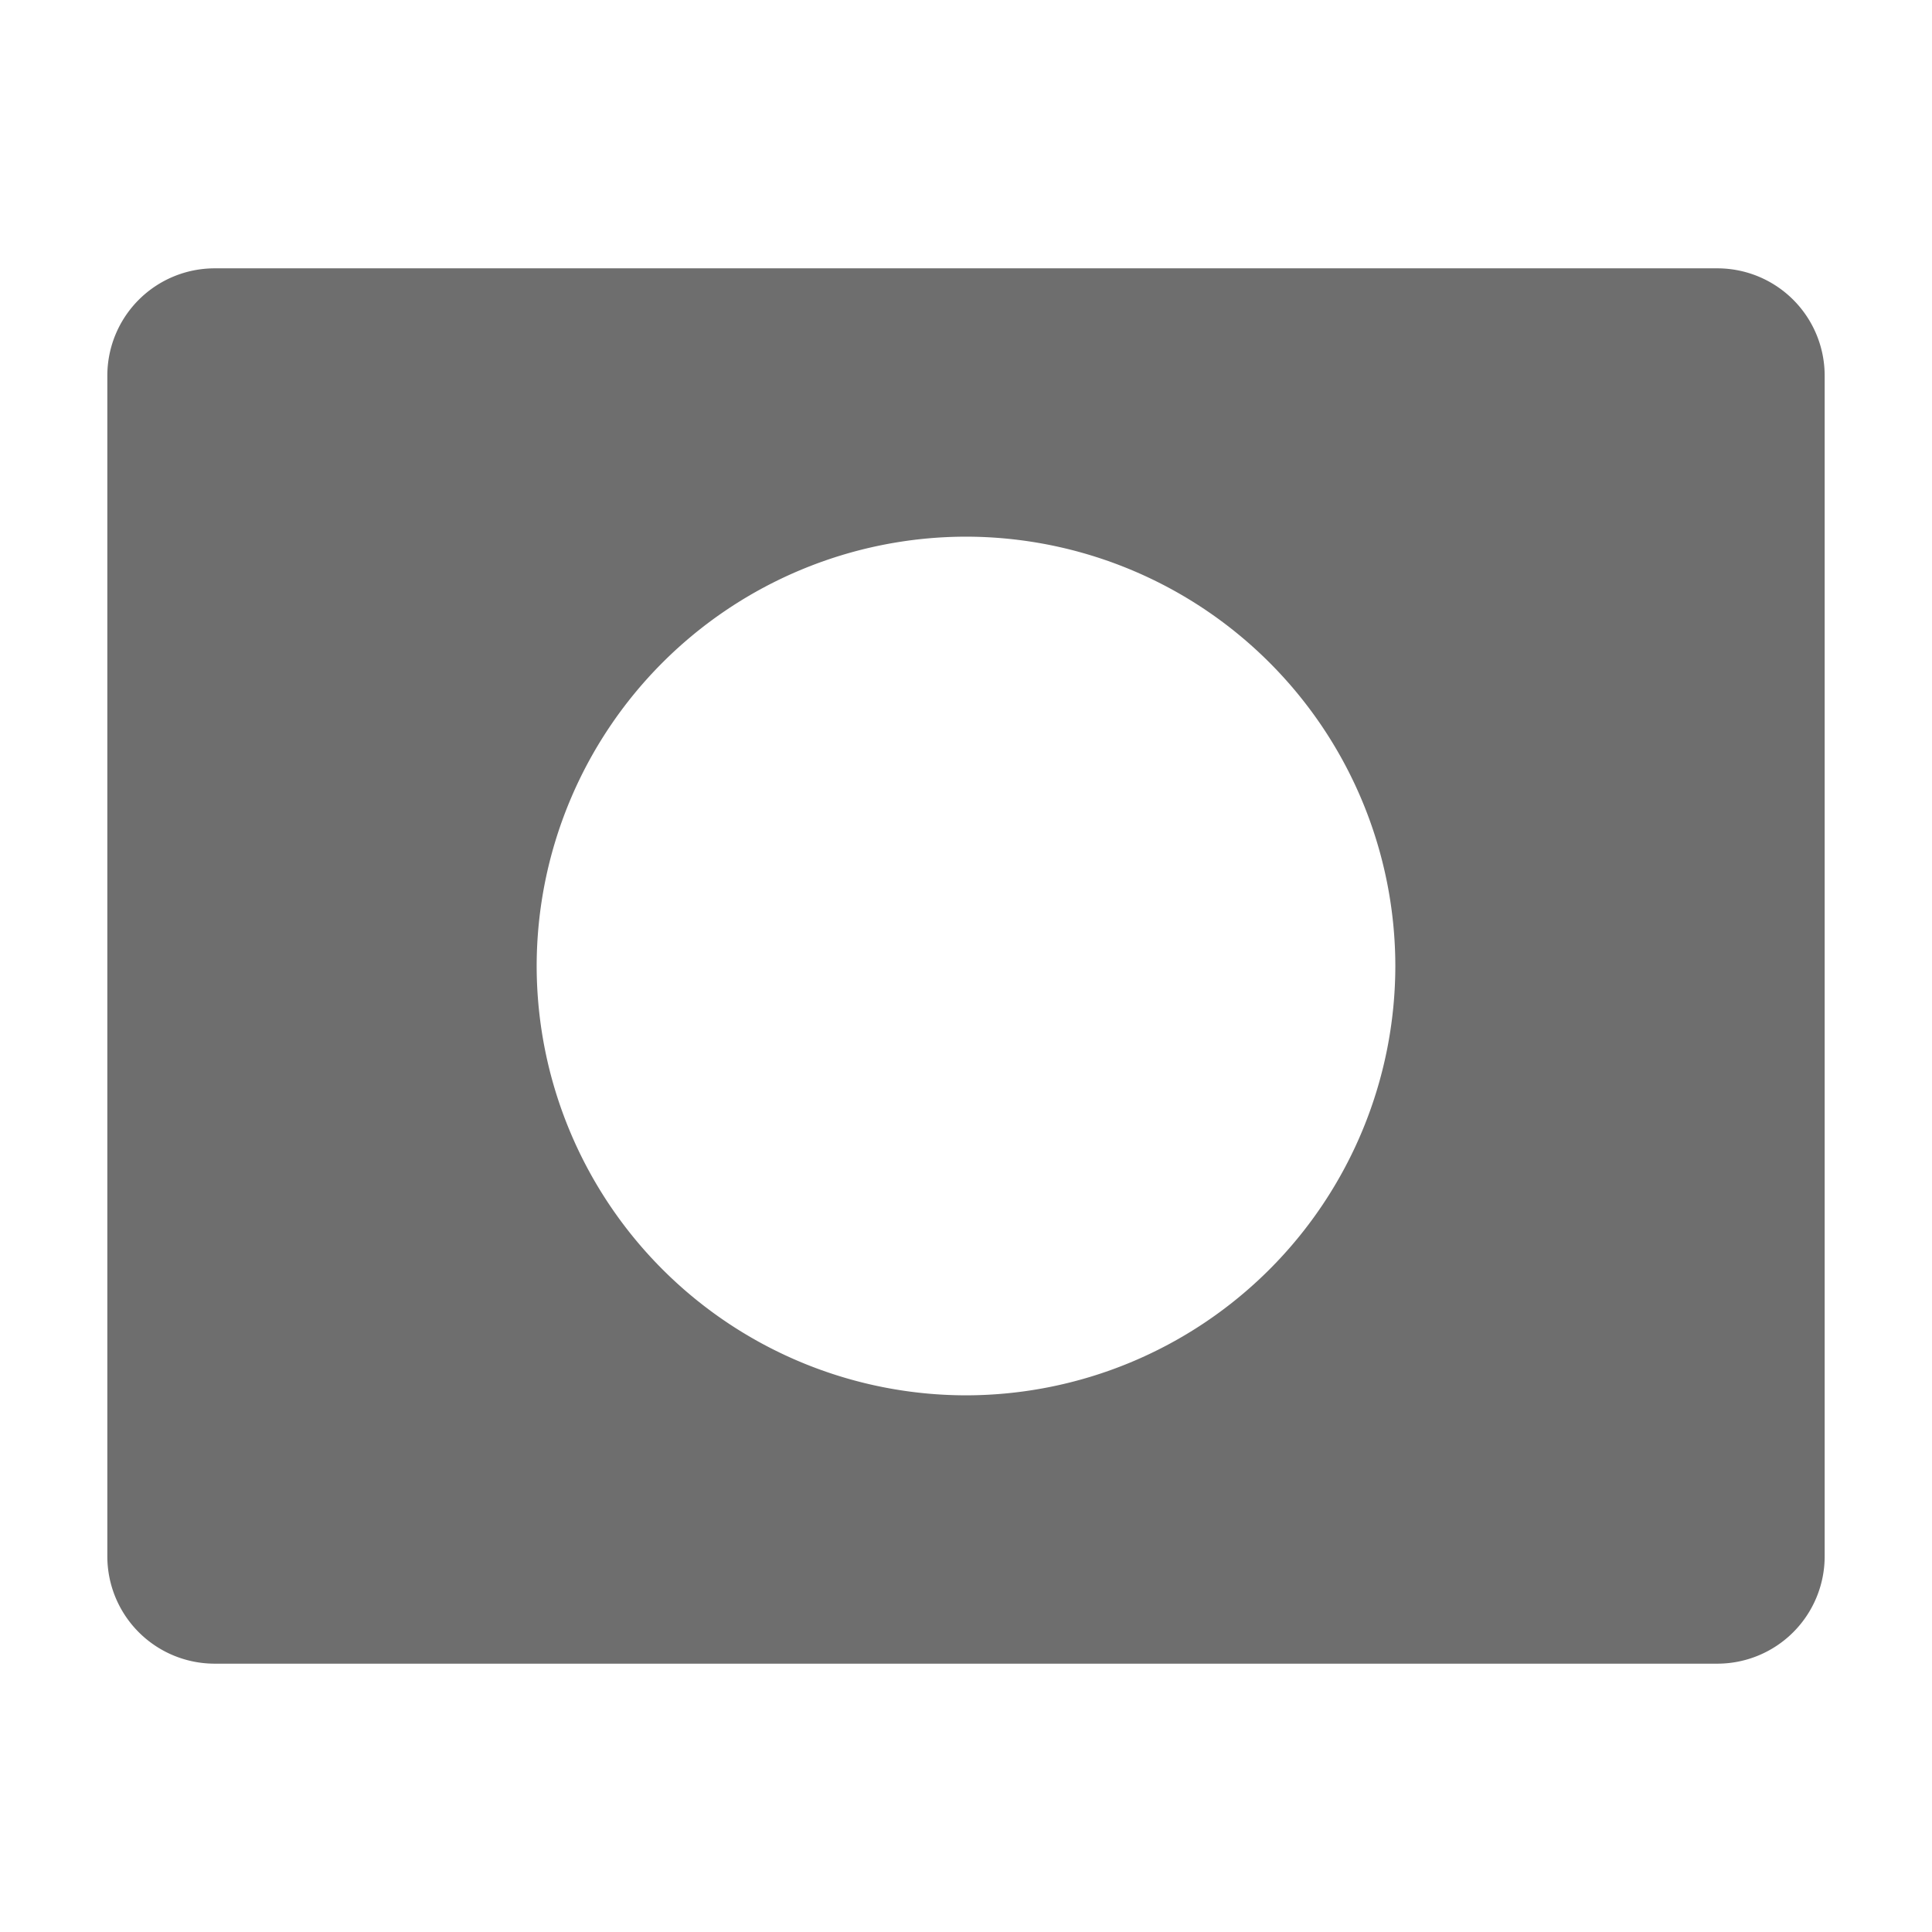 <svg xmlns="http://www.w3.org/2000/svg" xmlns:xlink="http://www.w3.org/1999/xlink" width="36" height="36" viewBox="0 0 36 36">
  <defs>
    <clipPath id="clip-icon-ps-ui-layer-mask">
      <rect width="36" height="36"/>
    </clipPath>
  </defs>
  <g id="icon-ps-ui-layer-mask" clip-path="url(#clip-icon-ps-ui-layer-mask)">
    <path id="Path_1" data-name="Path 1" d="M-2182-150h-28a2,2,0,0,1-2-2v-22a2,2,0,0,1,2-2h28a2,2,0,0,1,2,2v22A2,2,0,0,1-2182-150Zm-14-21a8.009,8.009,0,0,0-8,8,8.009,8.009,0,0,0,8,8,8.009,8.009,0,0,0,8-8A8.009,8.009,0,0,0-2196-171Z" transform="translate(2214 181)" fill="#6e6e6e"/>
  </g>
</svg>
